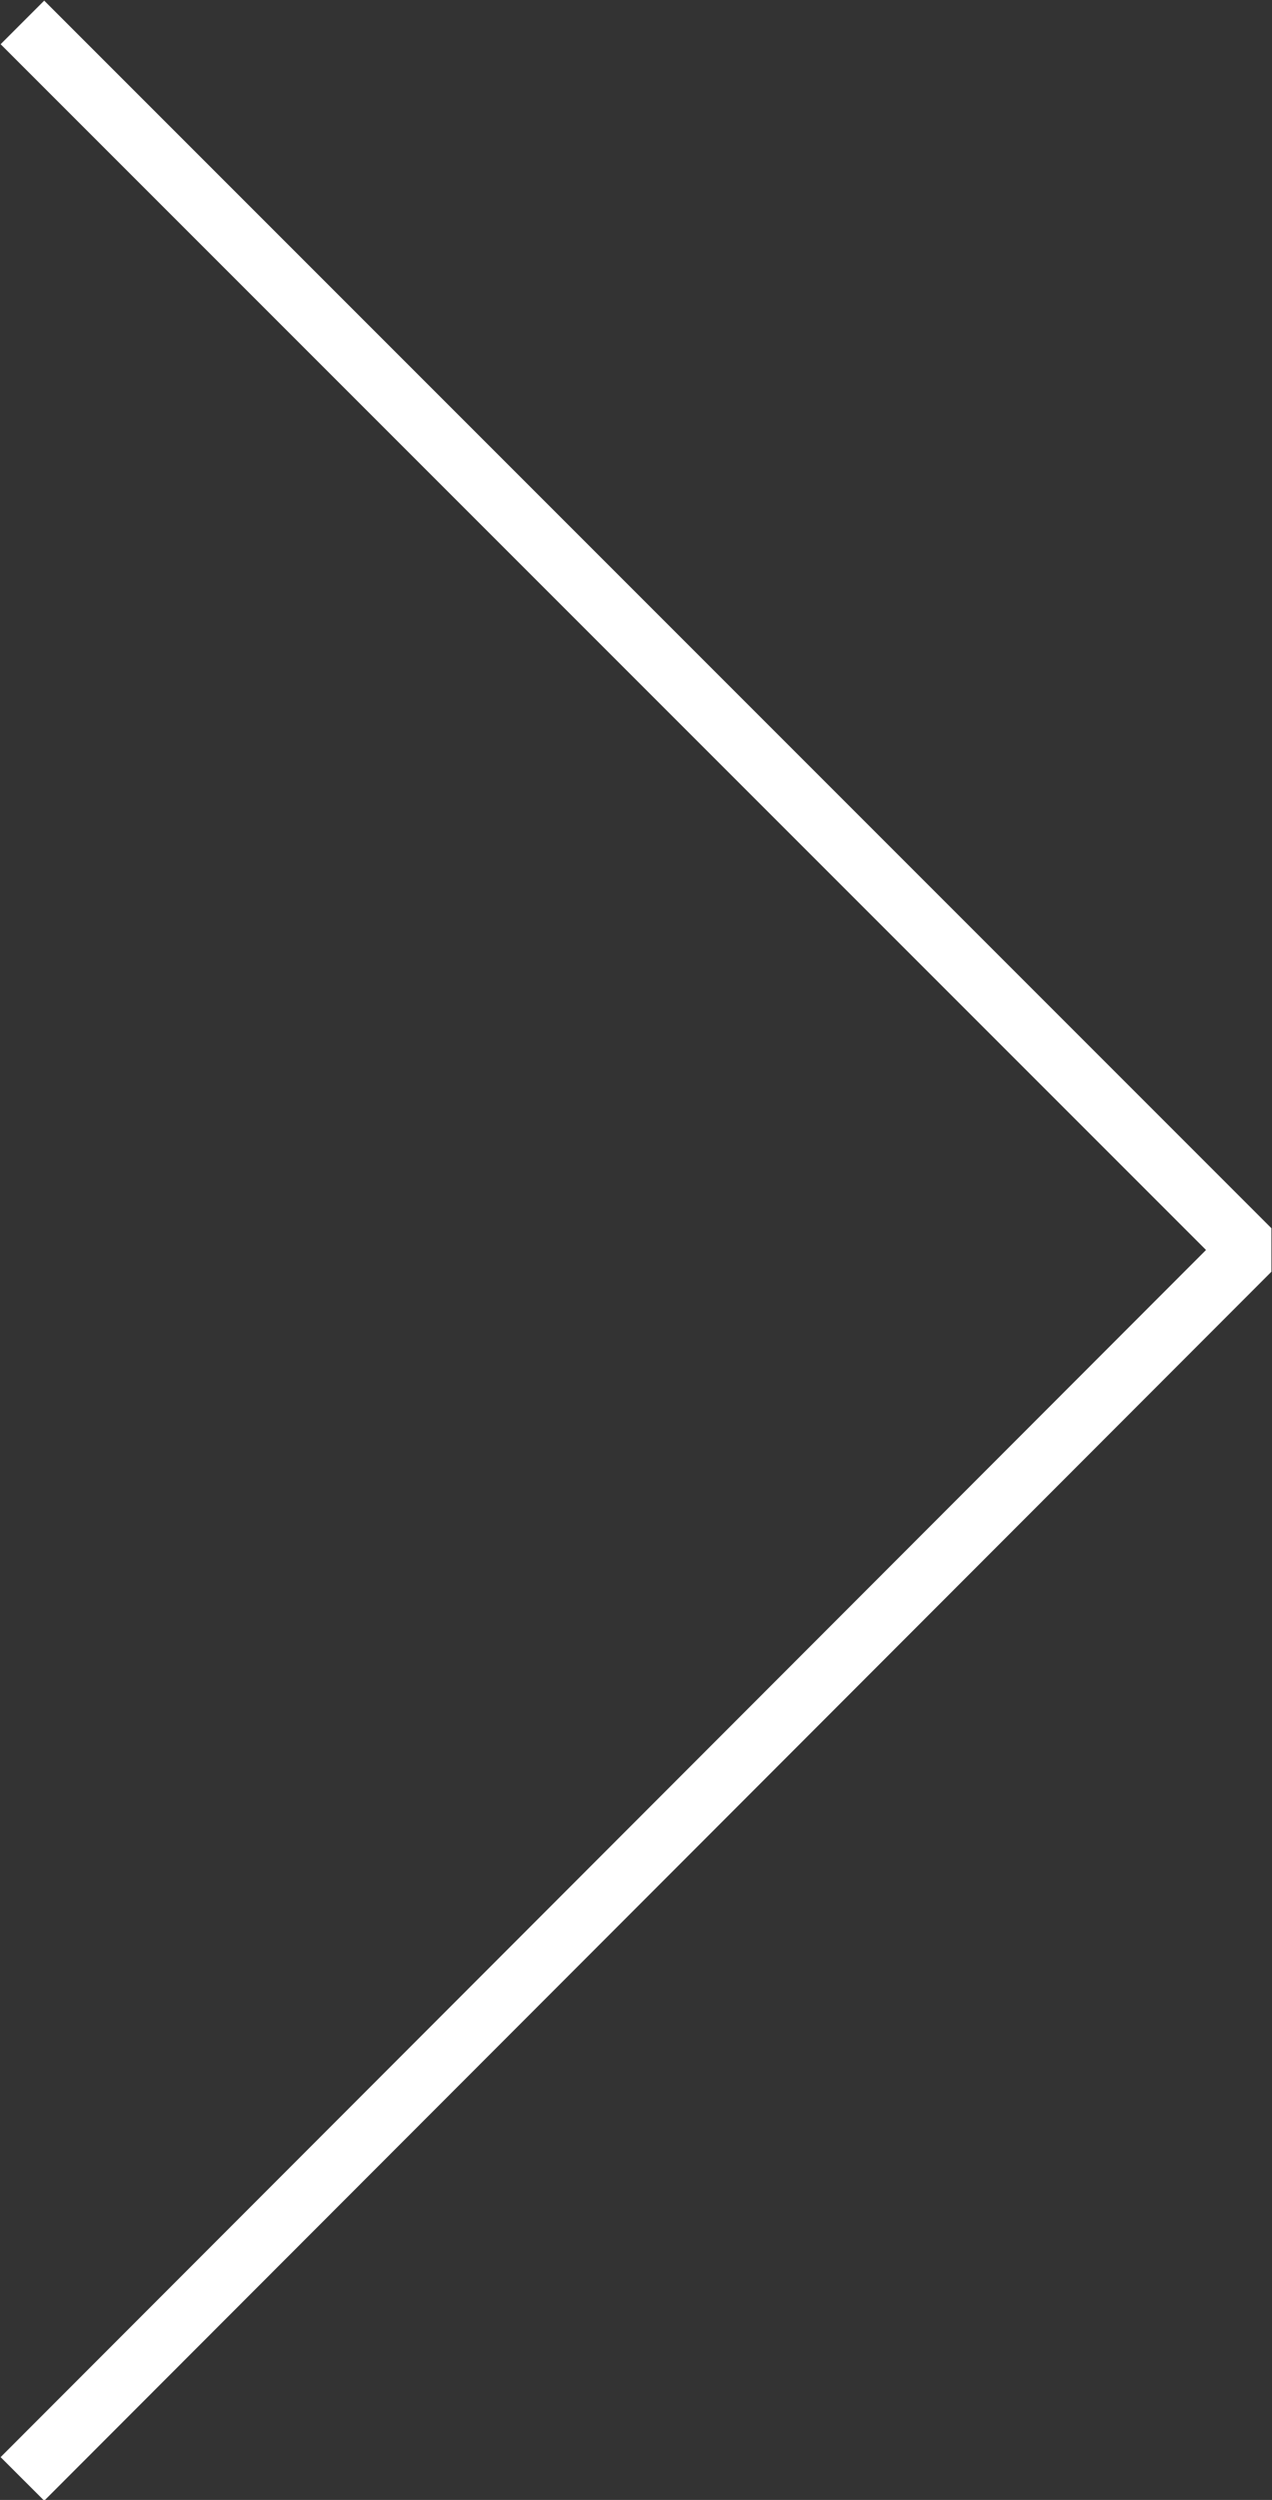 <?xml version="1.0" encoding="UTF-8"?> <svg xmlns="http://www.w3.org/2000/svg" id="Слой_1" data-name="Слой 1" viewBox="0 0 9.08 17.84"><rect x="0" y="0" width="9.08" height="17.84" fill="#333333" stroke="none"/> <defs> <style>.cls-1{fill:none;stroke:#fff;stroke-linejoin:bevel;stroke-width:0.44px;}</style> </defs> <title>cnhtkrf</title> <polyline class="cls-1" points="0.16 0.16 8.92 8.92 0.16 17.69"></polyline> </svg> 